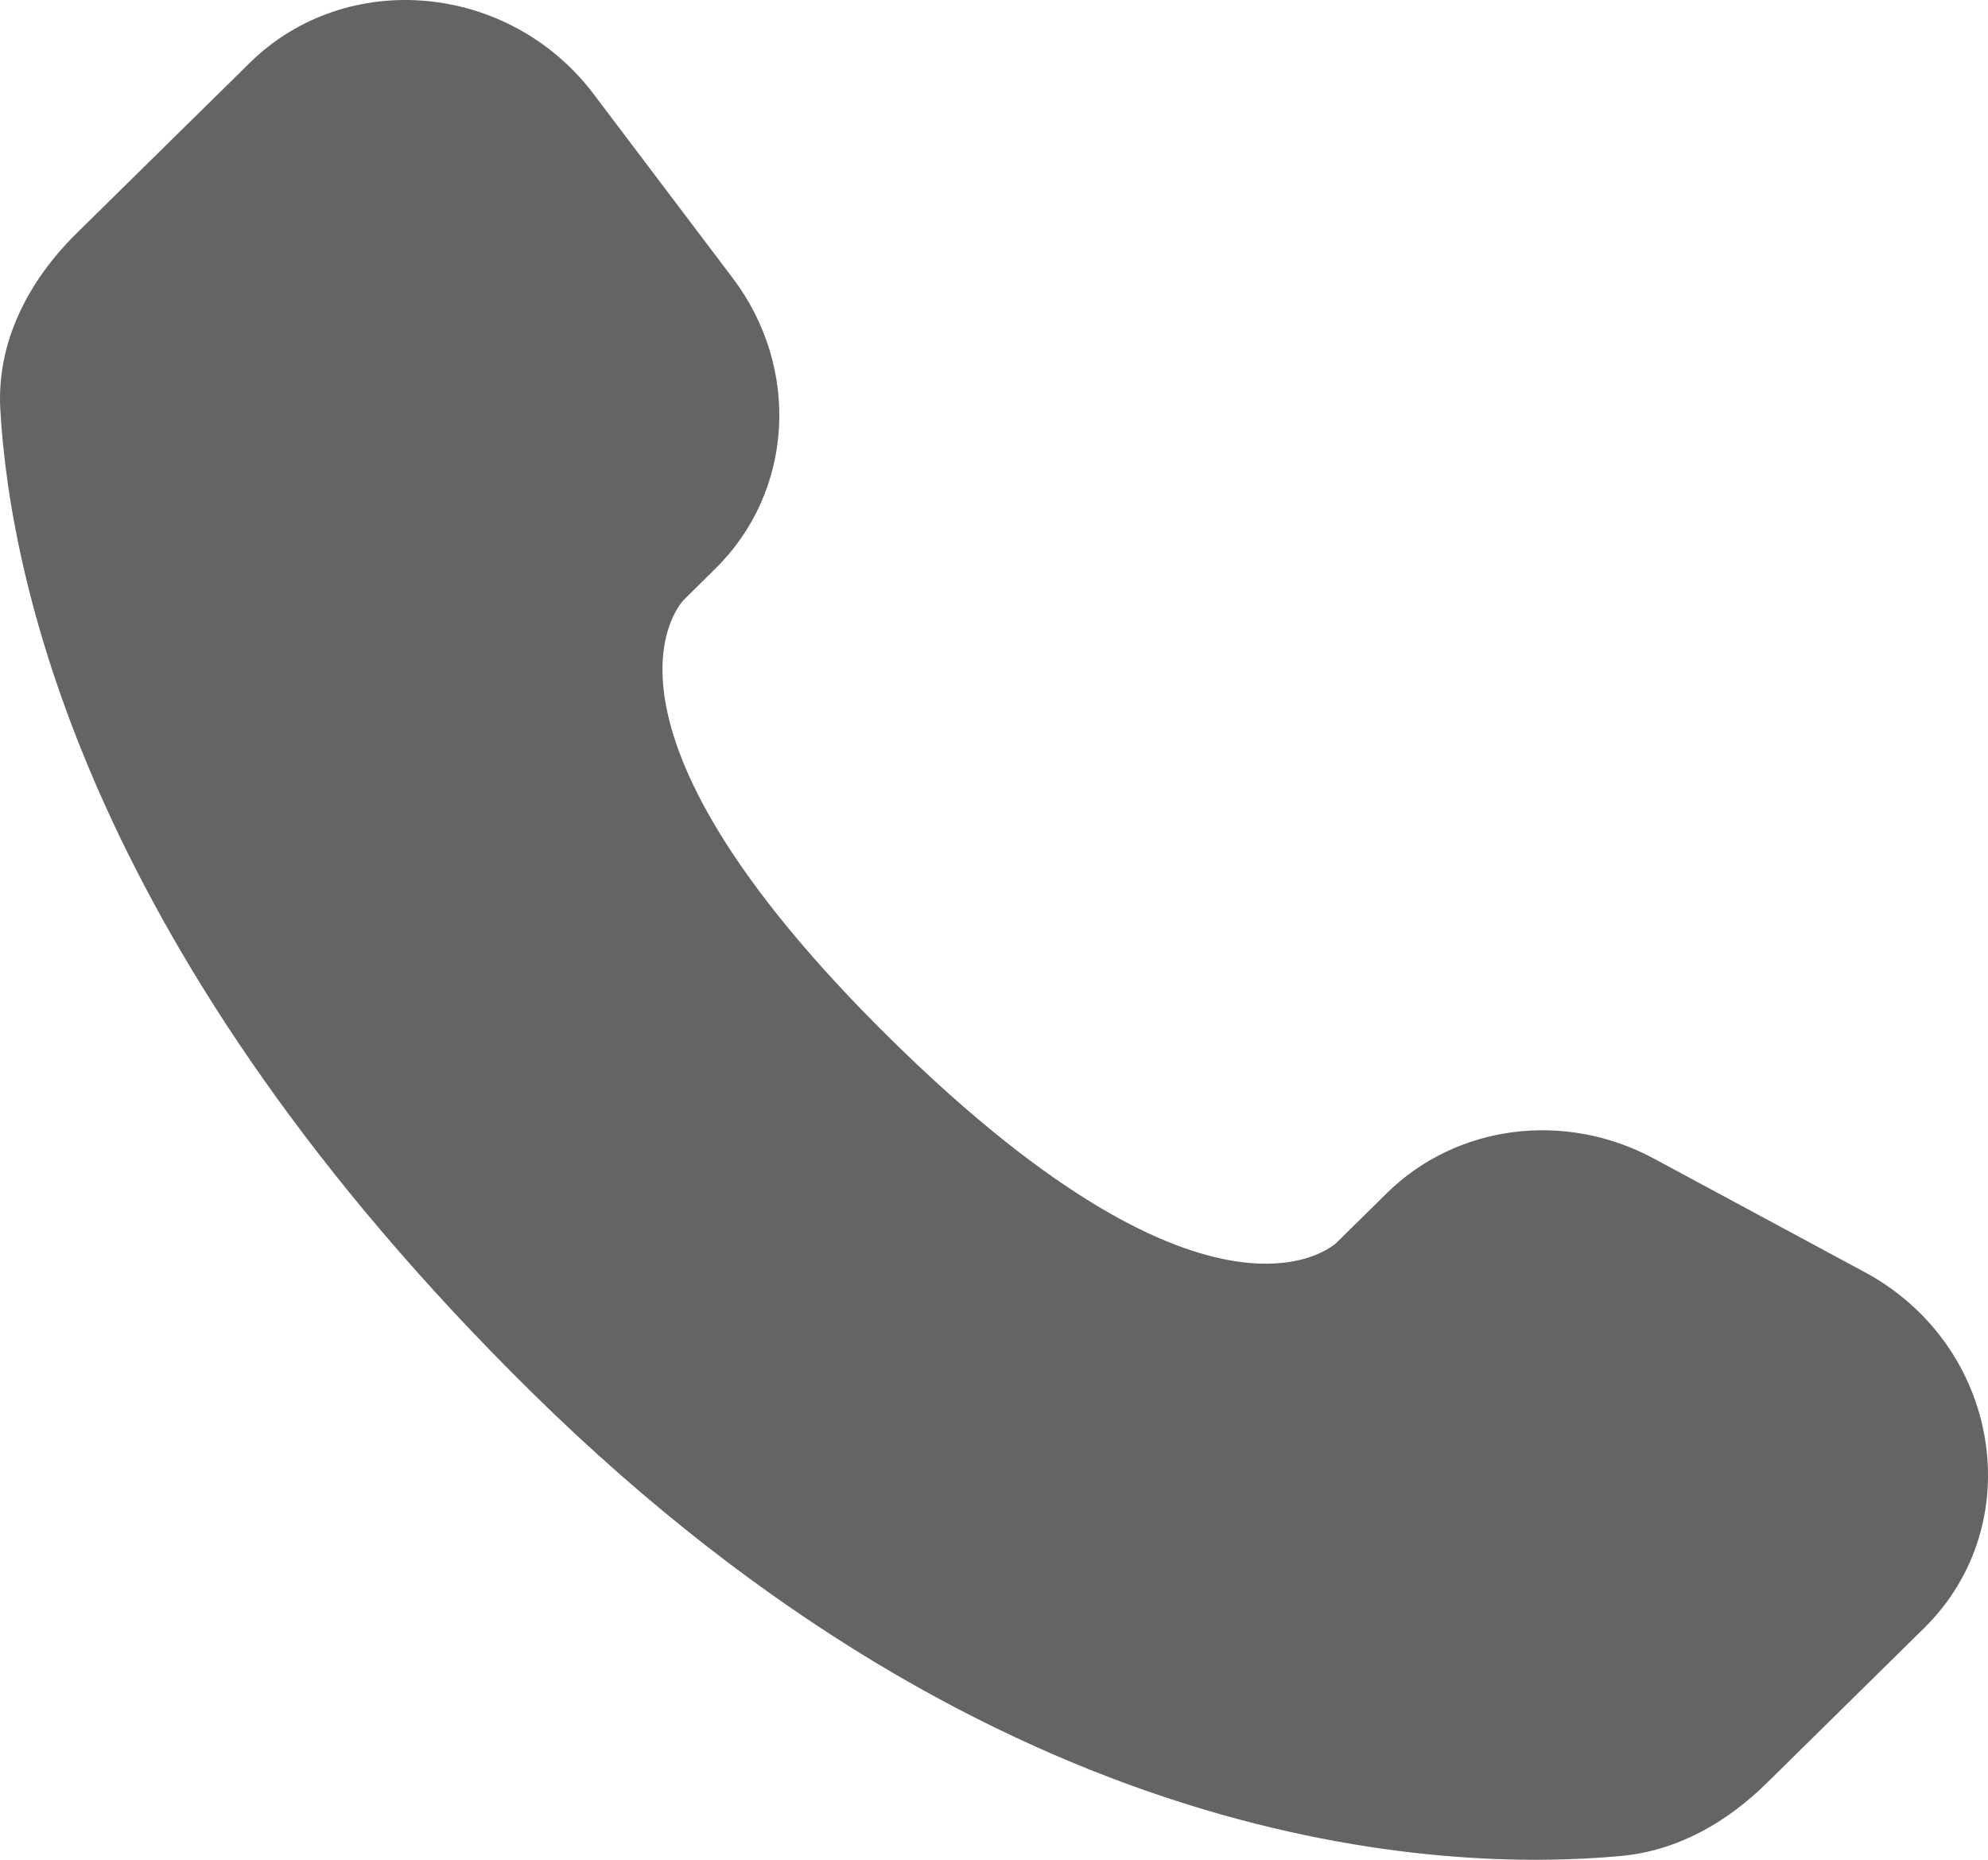 <svg width="31" height="29" viewBox="0 0 31 29" fill="none" xmlns="http://www.w3.org/2000/svg">
<path d="M21.626 18.605L20.842 19.377C20.842 19.377 18.977 21.213 13.888 16.201C8.799 11.189 10.664 9.353 10.664 9.353L11.156 8.866C12.374 7.668 12.489 5.744 11.427 4.338L9.257 1.467C7.941 -0.273 5.401 -0.503 3.894 0.981L1.19 3.642C0.444 4.379 -0.055 5.331 0.005 6.389C0.16 9.096 1.396 14.918 8.292 21.711C15.606 28.913 22.469 29.2 25.275 28.941C26.164 28.859 26.935 28.412 27.557 27.797L30.002 25.389C31.656 23.763 31.191 20.974 29.076 19.836L25.786 18.064C24.398 17.318 22.71 17.537 21.626 18.605Z" fill="#636464"/>
</svg>
